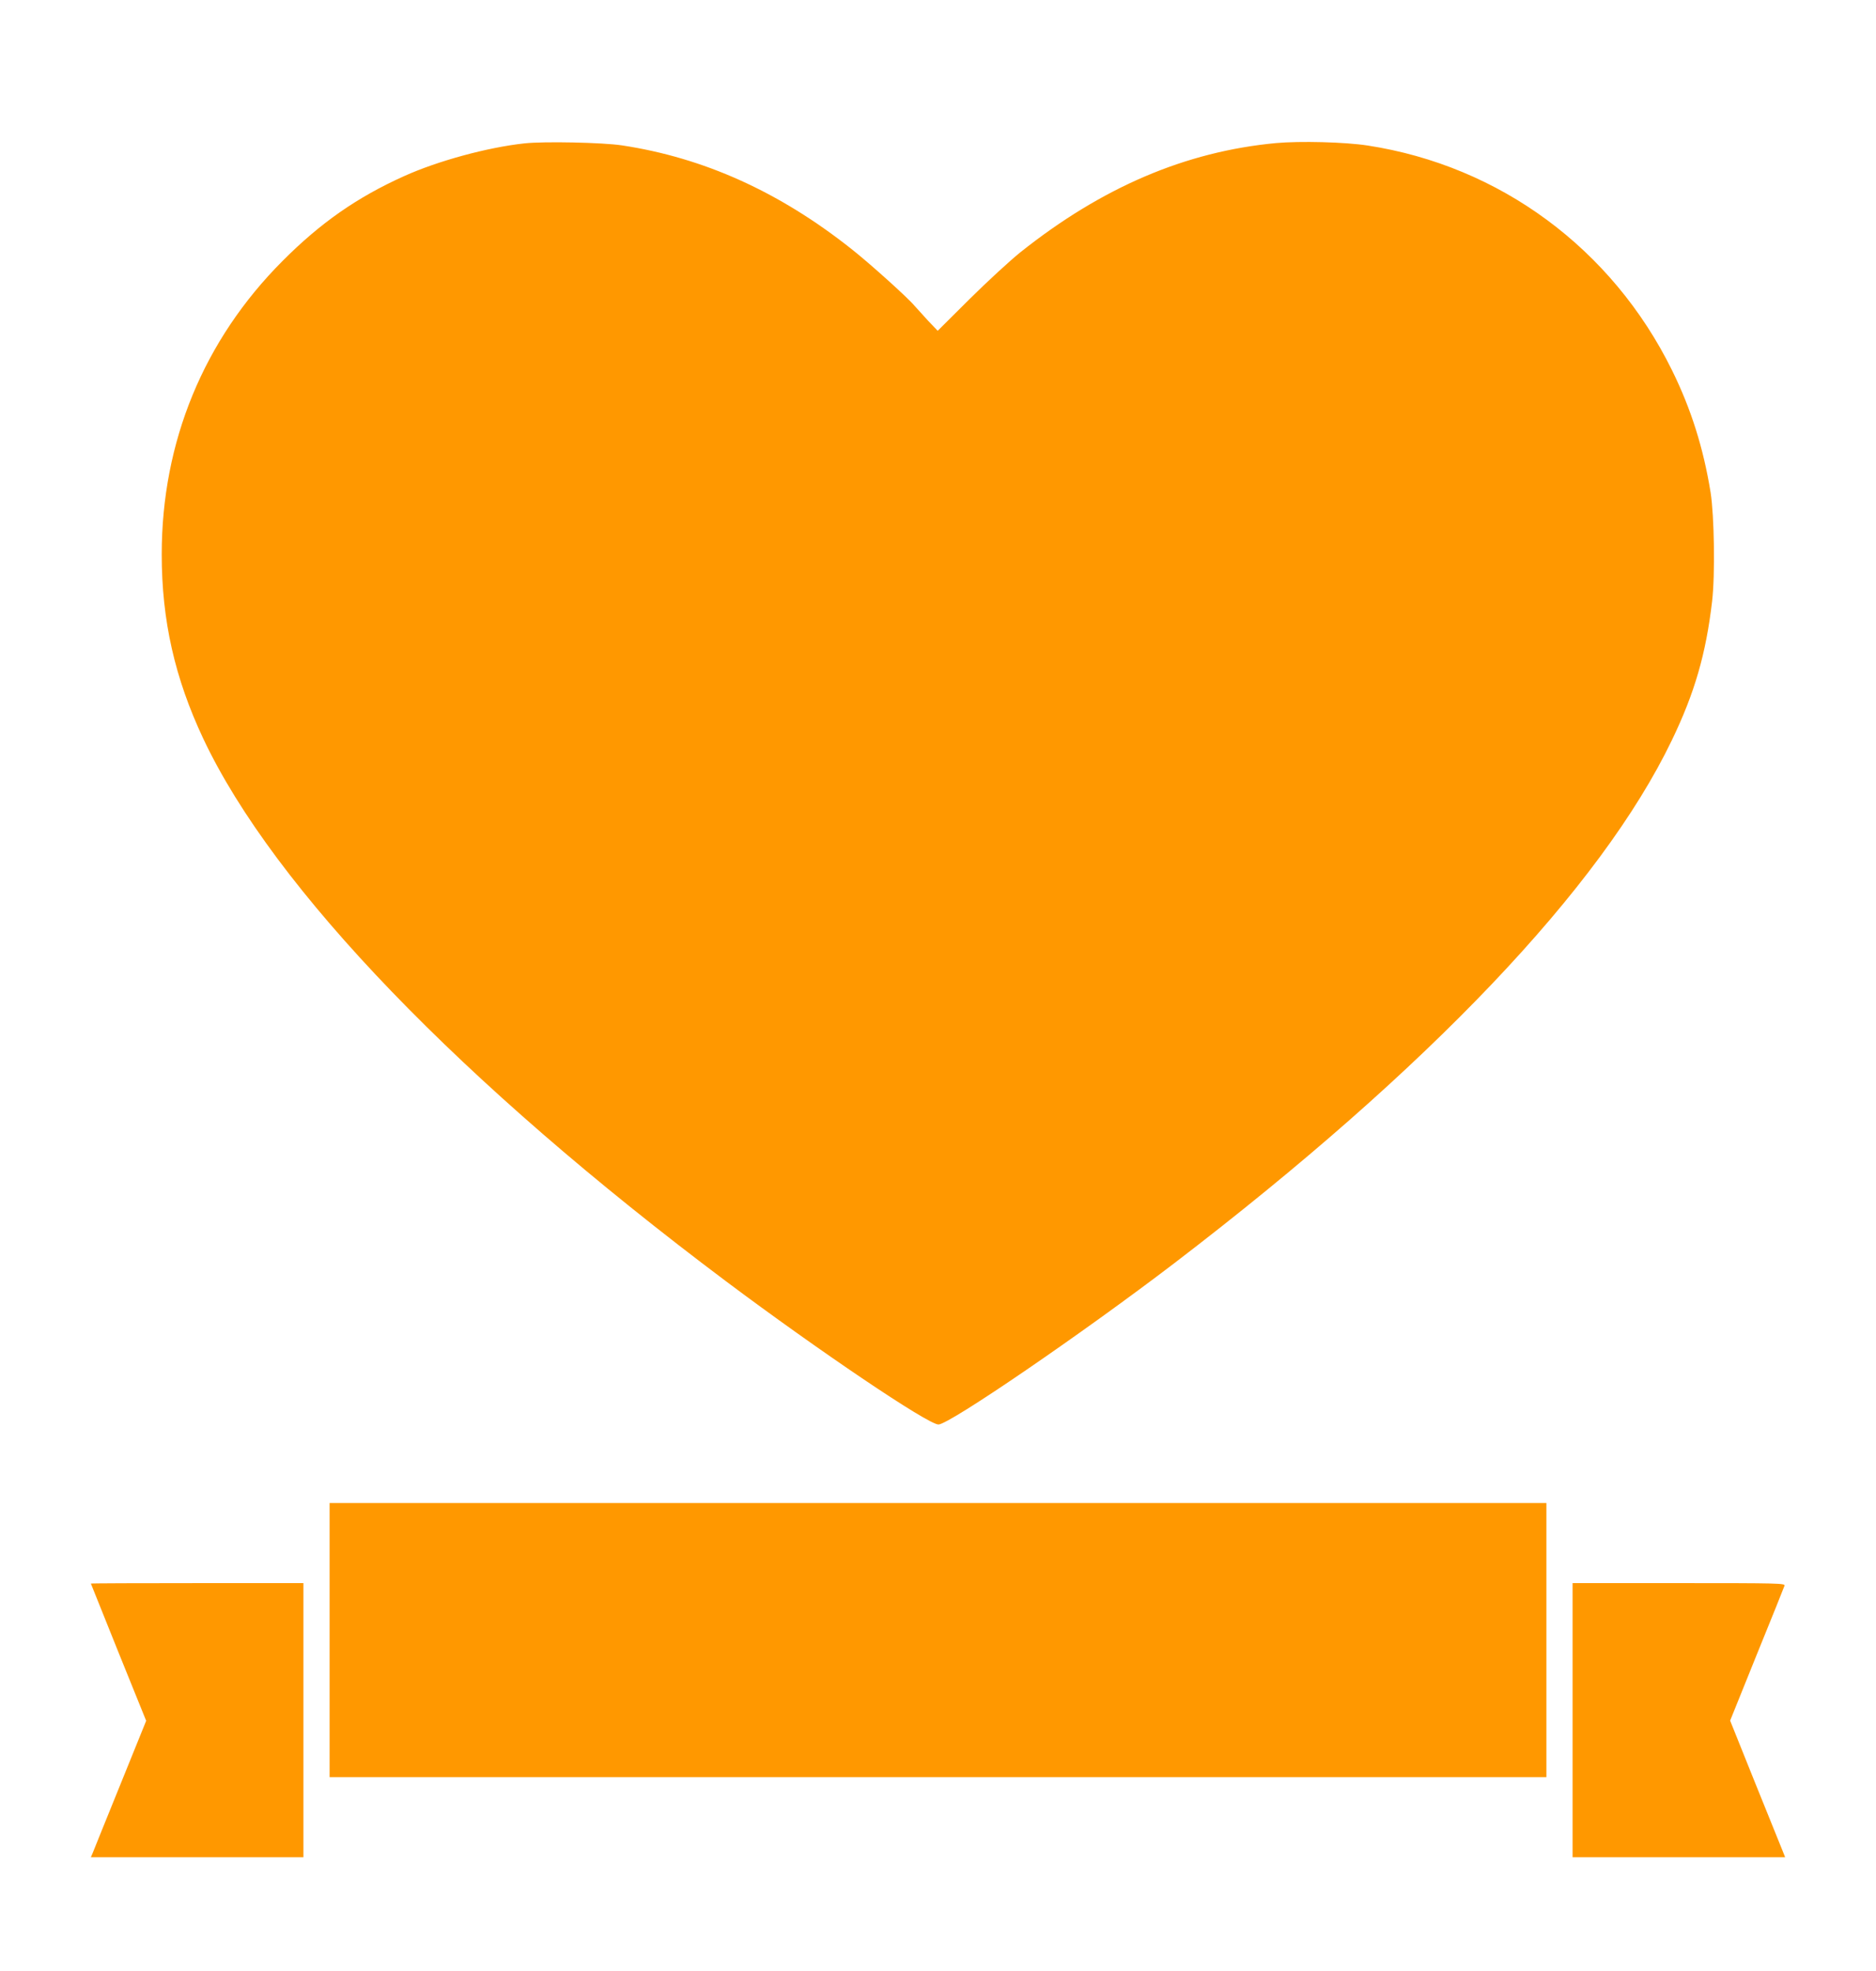 <?xml version="1.0" standalone="no"?>
<!DOCTYPE svg PUBLIC "-//W3C//DTD SVG 20010904//EN"
 "http://www.w3.org/TR/2001/REC-SVG-20010904/DTD/svg10.dtd">
<svg version="1.0" xmlns="http://www.w3.org/2000/svg"
 width="1218pt" height="1280pt" viewBox="0 0 1218 1280"
 preserveAspectRatio="xMidYMid meet">
<g transform="translate(0,1280) scale(0.1,-0.1)"
fill="#ff9800" stroke="none">
<path d="M3405 11869 c-240 -26 -563 -114 -782 -213 -304 -137 -541 -302 -788
-550 -513 -514 -785 -1175 -785 -1906 0 -429 85 -804 270 -1197 458 -972 1674
-2233 3395 -3524 602 -451 1310 -929 1378 -929 70 0 938 594 1532 1048 1650
1262 2769 2438 3229 3394 149 309 222 562 262 904 20 172 14 555 -10 707 -47
290 -127 542 -250 792 -389 790 -1118 1328 -1976 1460 -149 23 -439 30 -595
16 -588 -55 -1130 -287 -1660 -709 -66 -53 -214 -189 -329 -303 l-208 -207
-63 66 c-34 37 -74 81 -88 97 -41 50 -294 278 -410 369 -468 371 -959 592
-1489 672 -125 19 -507 27 -633 13z"/>
<path d="M2140 2150 l0 -890 3950 0 3950 0 0 890 0 890 -3950 0 -3950 0 0
-890z"/>
<path d="M590 2517 c0 -1 81 -202 179 -446 l180 -445 -166 -410 c-91 -225
-172 -424 -179 -443 l-14 -33 690 0 690 0 0 890 0 890 -690 0 c-379 0 -690 -1
-690 -3z"/>
<path d="M10210 1630 l0 -890 690 0 690 0 -17 43 c-9 23 -90 222 -179 443
l-161 401 173 429 c96 236 177 437 180 447 5 16 -32 17 -685 17 l-691 0 0
-890z"/>
</g>
</svg>
